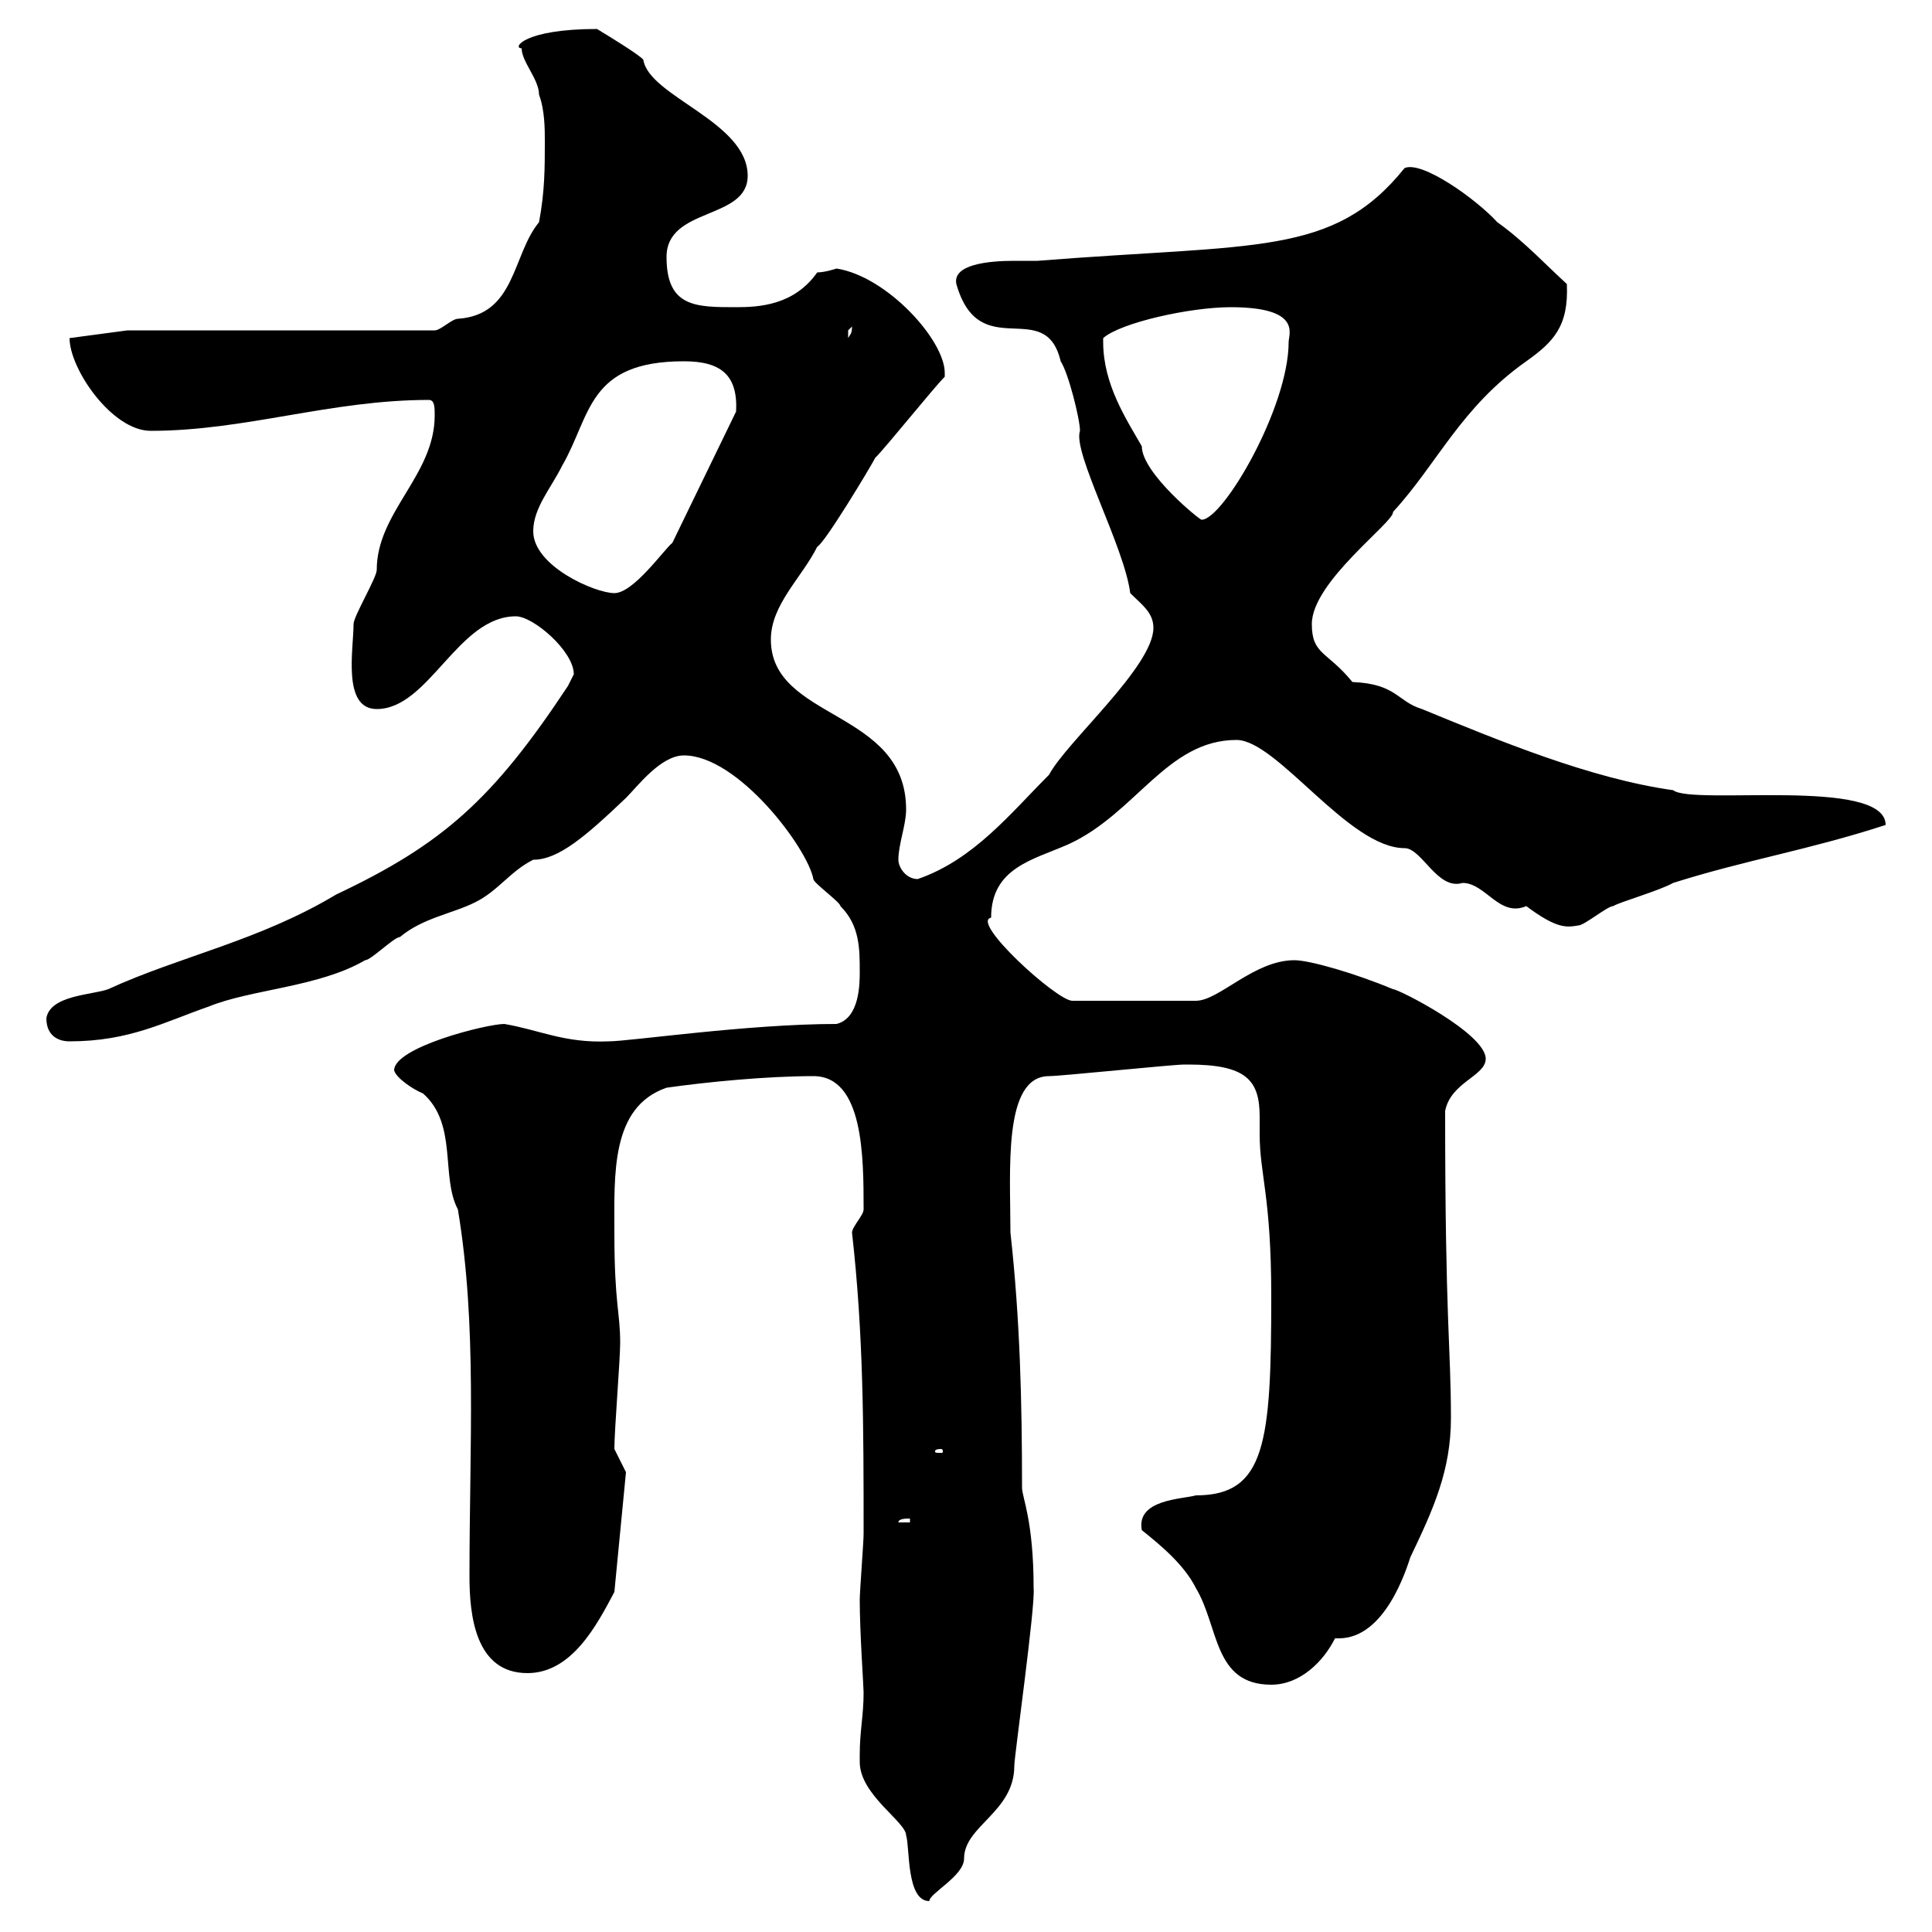 <svg xmlns="http://www.w3.org/2000/svg" xmlns:xlink="http://www.w3.org/1999/xlink" width="300" height="300"><path d="M133.50 272.40C133.50 272.40 133.50 273.60 133.50 273.60C133.50 278.70 140.70 282.90 140.70 285C141.30 286.80 140.70 295.20 144.30 295.20C144.30 294 149.70 291.30 149.70 288.60C149.70 283.50 157.50 281.40 157.50 274.20C157.50 272.70 160.80 249.30 160.50 246.60C160.50 236.10 158.70 232.50 158.70 231C158.70 217.80 158.40 204.90 156.90 191.40C156.90 181.80 155.70 167.10 162.90 167.10C164.70 167.10 182.10 165.30 183.90 165.30C183.90 165.30 183.90 165.30 184.50 165.30C193.50 165.30 195.60 167.70 195.60 173.40C195.60 174.60 195.60 175.20 195.60 176.10C195.60 182.40 197.40 185.70 197.40 201.30C197.40 224.10 196.50 232.20 185.70 232.20C183.60 232.80 176.40 232.80 177.30 237.60C180.30 240 183.90 243 185.70 246.60C189.30 252.60 188.40 261.60 197.40 261.60C201.90 261.60 205.50 258 207.30 254.40C207.60 254.40 207.60 254.40 207.90 254.40C215.10 254.40 218.40 243.60 219 241.80C222.60 234.30 225.30 228.30 225.30 220.20C225.30 209.10 224.40 205.50 224.40 172.50C225.30 168 230.70 167.10 230.70 164.40C230.70 160.50 217.20 153.60 216.30 153.60C210.60 151.20 203.40 149.10 201 149.10C194.70 149.10 189.30 155.40 185.70 155.40L166.50 155.40C164.10 155.40 150.60 143.10 153.90 142.50C153.90 134.70 160.50 133.50 165.90 131.10C176.40 126.30 181.20 114.90 192 114.90C198.30 114.90 209.40 131.70 218.10 131.70C220.80 131.70 223.20 138.30 227.10 137.10C230.70 137.10 232.80 142.50 237 140.70C241.80 144.30 243.30 144 245.10 143.70C246 143.70 249.60 140.70 250.50 140.70C251.40 140.10 257.70 138.30 259.80 137.10C271.20 133.50 280.80 132 292.80 128.10C292.80 120.60 262.80 125.10 259.80 122.70C246.90 120.90 232.50 114.90 220.80 110.10C216.90 108.90 216.90 106.20 210 105.90C206.10 101.10 203.70 101.70 203.70 96.90C203.70 90.30 216.60 81 216.30 79.50C223.20 72 226.80 63.30 237 56.10C241.20 53.10 243.60 50.70 243.30 44.10C240 41.10 236.70 37.50 232.50 34.50C229.20 30.90 220.80 24.90 218.10 26.10C207 39.90 195 37.80 161.10 40.50C160.50 40.50 159 40.50 157.50 40.50C153.30 40.50 147.90 41.10 148.50 44.10C152.10 56.70 162.30 45.90 164.70 56.10C165.90 57.90 167.70 65.10 167.70 66.90C166.50 70.20 174.60 84.90 175.50 92.10C177.30 93.90 179.10 95.10 179.10 97.50C179.10 103.50 165.60 115.20 162.90 120.30C156.90 126.30 151.20 133.50 142.50 136.50C140.70 136.50 139.50 134.70 139.50 133.50C139.50 131.10 140.70 128.10 140.70 125.70C140.70 110.10 119.70 111.90 119.70 99.30C119.70 93.90 124.50 89.70 126.90 84.90C128.10 84.30 135.30 72.30 135.90 71.10C137.70 69.30 144.90 60.30 146.70 58.50C146.70 58.50 146.70 57.90 146.70 57.90C146.70 52.80 137.70 42.90 129.90 41.70C129.90 41.70 128.10 42.30 126.90 42.30C123.30 47.40 117.90 47.70 114.30 47.70C108 47.70 103.50 47.70 103.50 39.90C103.50 32.10 116.10 34.20 116.10 27.30C116.10 18.90 100.80 15 99.90 9.30C99.60 8.70 94.20 5.40 92.70 4.50C81.30 4.50 79.50 7.50 81 7.50C81 9.60 83.70 12.30 83.70 14.70C84.60 17.10 84.60 20.10 84.60 21.90C84.60 26.10 84.60 29.70 83.70 34.50C79.50 39.60 80.10 48.90 71.10 49.50C70.20 49.50 68.40 51.30 67.50 51.30L19.80 51.30L10.80 52.50C10.80 57.30 17.40 66.90 23.40 66.90C38.10 66.90 51.30 62.10 66.60 62.10C67.50 62.10 67.50 63.30 67.50 64.50C67.50 73.80 58.50 79.50 58.50 88.50C58.50 89.70 54.90 95.70 54.90 96.90C54.90 100.80 53.10 110.10 58.50 110.10C66.60 110.10 71.10 95.70 80.10 95.70C82.80 95.70 89.10 101.10 89.10 104.70C89.10 104.70 88.20 106.50 88.20 106.50C76.50 124.20 68.70 131.10 52.20 138.90C40.20 146.10 27.90 148.50 16.80 153.60C14.40 154.50 7.80 154.50 7.20 158.10C7.20 160.80 9 161.70 10.80 161.70C20.10 161.70 25.50 158.70 32.40 156.30C39 153.60 49.50 153.30 56.70 149.10C57.60 149.10 61.20 145.50 62.10 145.50C65.70 142.50 70.20 141.90 73.80 140.10C77.40 138.30 79.20 135.30 82.80 133.50C86.70 133.50 90.90 129.90 97.20 123.90C99 122.10 102.60 117.30 106.20 117.30C114.60 117.30 125.40 131.70 126.30 136.50C126.30 137.10 130.50 140.10 130.50 140.70C133.50 143.70 133.50 147.30 133.50 150.90C133.50 152.70 133.50 158.10 129.90 159C116.10 159 97.80 161.70 94.50 161.70C87.60 162 83.70 159.90 78.30 159C75.60 159 61.20 162.60 61.20 166.20C61.50 167.40 64.20 169.20 65.70 169.80C71.10 174.60 68.40 182.70 71.10 187.80C74.10 205.80 72.90 224.10 72.90 244.80C72.90 250.80 73.80 259.80 81.90 259.80C88.80 259.80 92.70 252.30 95.40 247.20L97.20 228.60L95.40 225C95.40 222 96.30 211.20 96.30 208.50C96.30 203.70 95.40 202.50 95.40 191.40C95.40 182.40 94.80 171.90 103.50 168.90C109.80 168 119.10 167.10 126.30 167.10C134.10 167.10 134.10 179.70 134.10 187.80C134.10 188.70 132.30 190.50 132.30 191.40C134.10 207.30 134.10 221.70 134.10 238.20C134.10 239.40 133.50 247.20 133.50 248.40C133.50 253.50 134.10 261.90 134.10 262.80C134.10 266.40 133.50 268.80 133.50 272.40ZM141.30 235.80L141.30 236.40L139.50 236.40C139.50 235.80 140.70 235.80 141.30 235.80ZM146.10 225C146.40 225 146.40 225.30 146.40 225.30C146.40 225.60 146.40 225.60 146.10 225.60C145.20 225.60 145.20 225.60 145.20 225.30C145.20 225.30 145.20 225 146.10 225ZM82.80 82.50C82.80 78.90 85.50 75.90 87.30 72.30C91.80 64.50 91.20 56.10 106.20 56.10C111.90 56.10 114.60 58.20 114.30 63.90L104.40 84.30C103.20 85.20 98.40 92.10 95.40 92.10C92.40 92.10 82.80 87.90 82.80 82.50ZM171.30 53.10C171.30 53.10 171.30 52.50 171.30 52.50C174 50.10 184.80 47.70 191.10 47.70C202.20 47.70 200.10 51.90 200.10 53.10C200.10 63.30 189.90 80.70 186.60 80.70C186.60 81 177.30 73.50 177.30 69.30C174.90 65.10 171.30 59.70 171.30 53.10ZM132.30 50.70C132.30 51.90 132 51.90 131.70 52.50C131.70 52.50 131.70 52.50 131.70 51.30C131.70 51.30 132.30 50.70 132.30 50.70Z"/></svg>